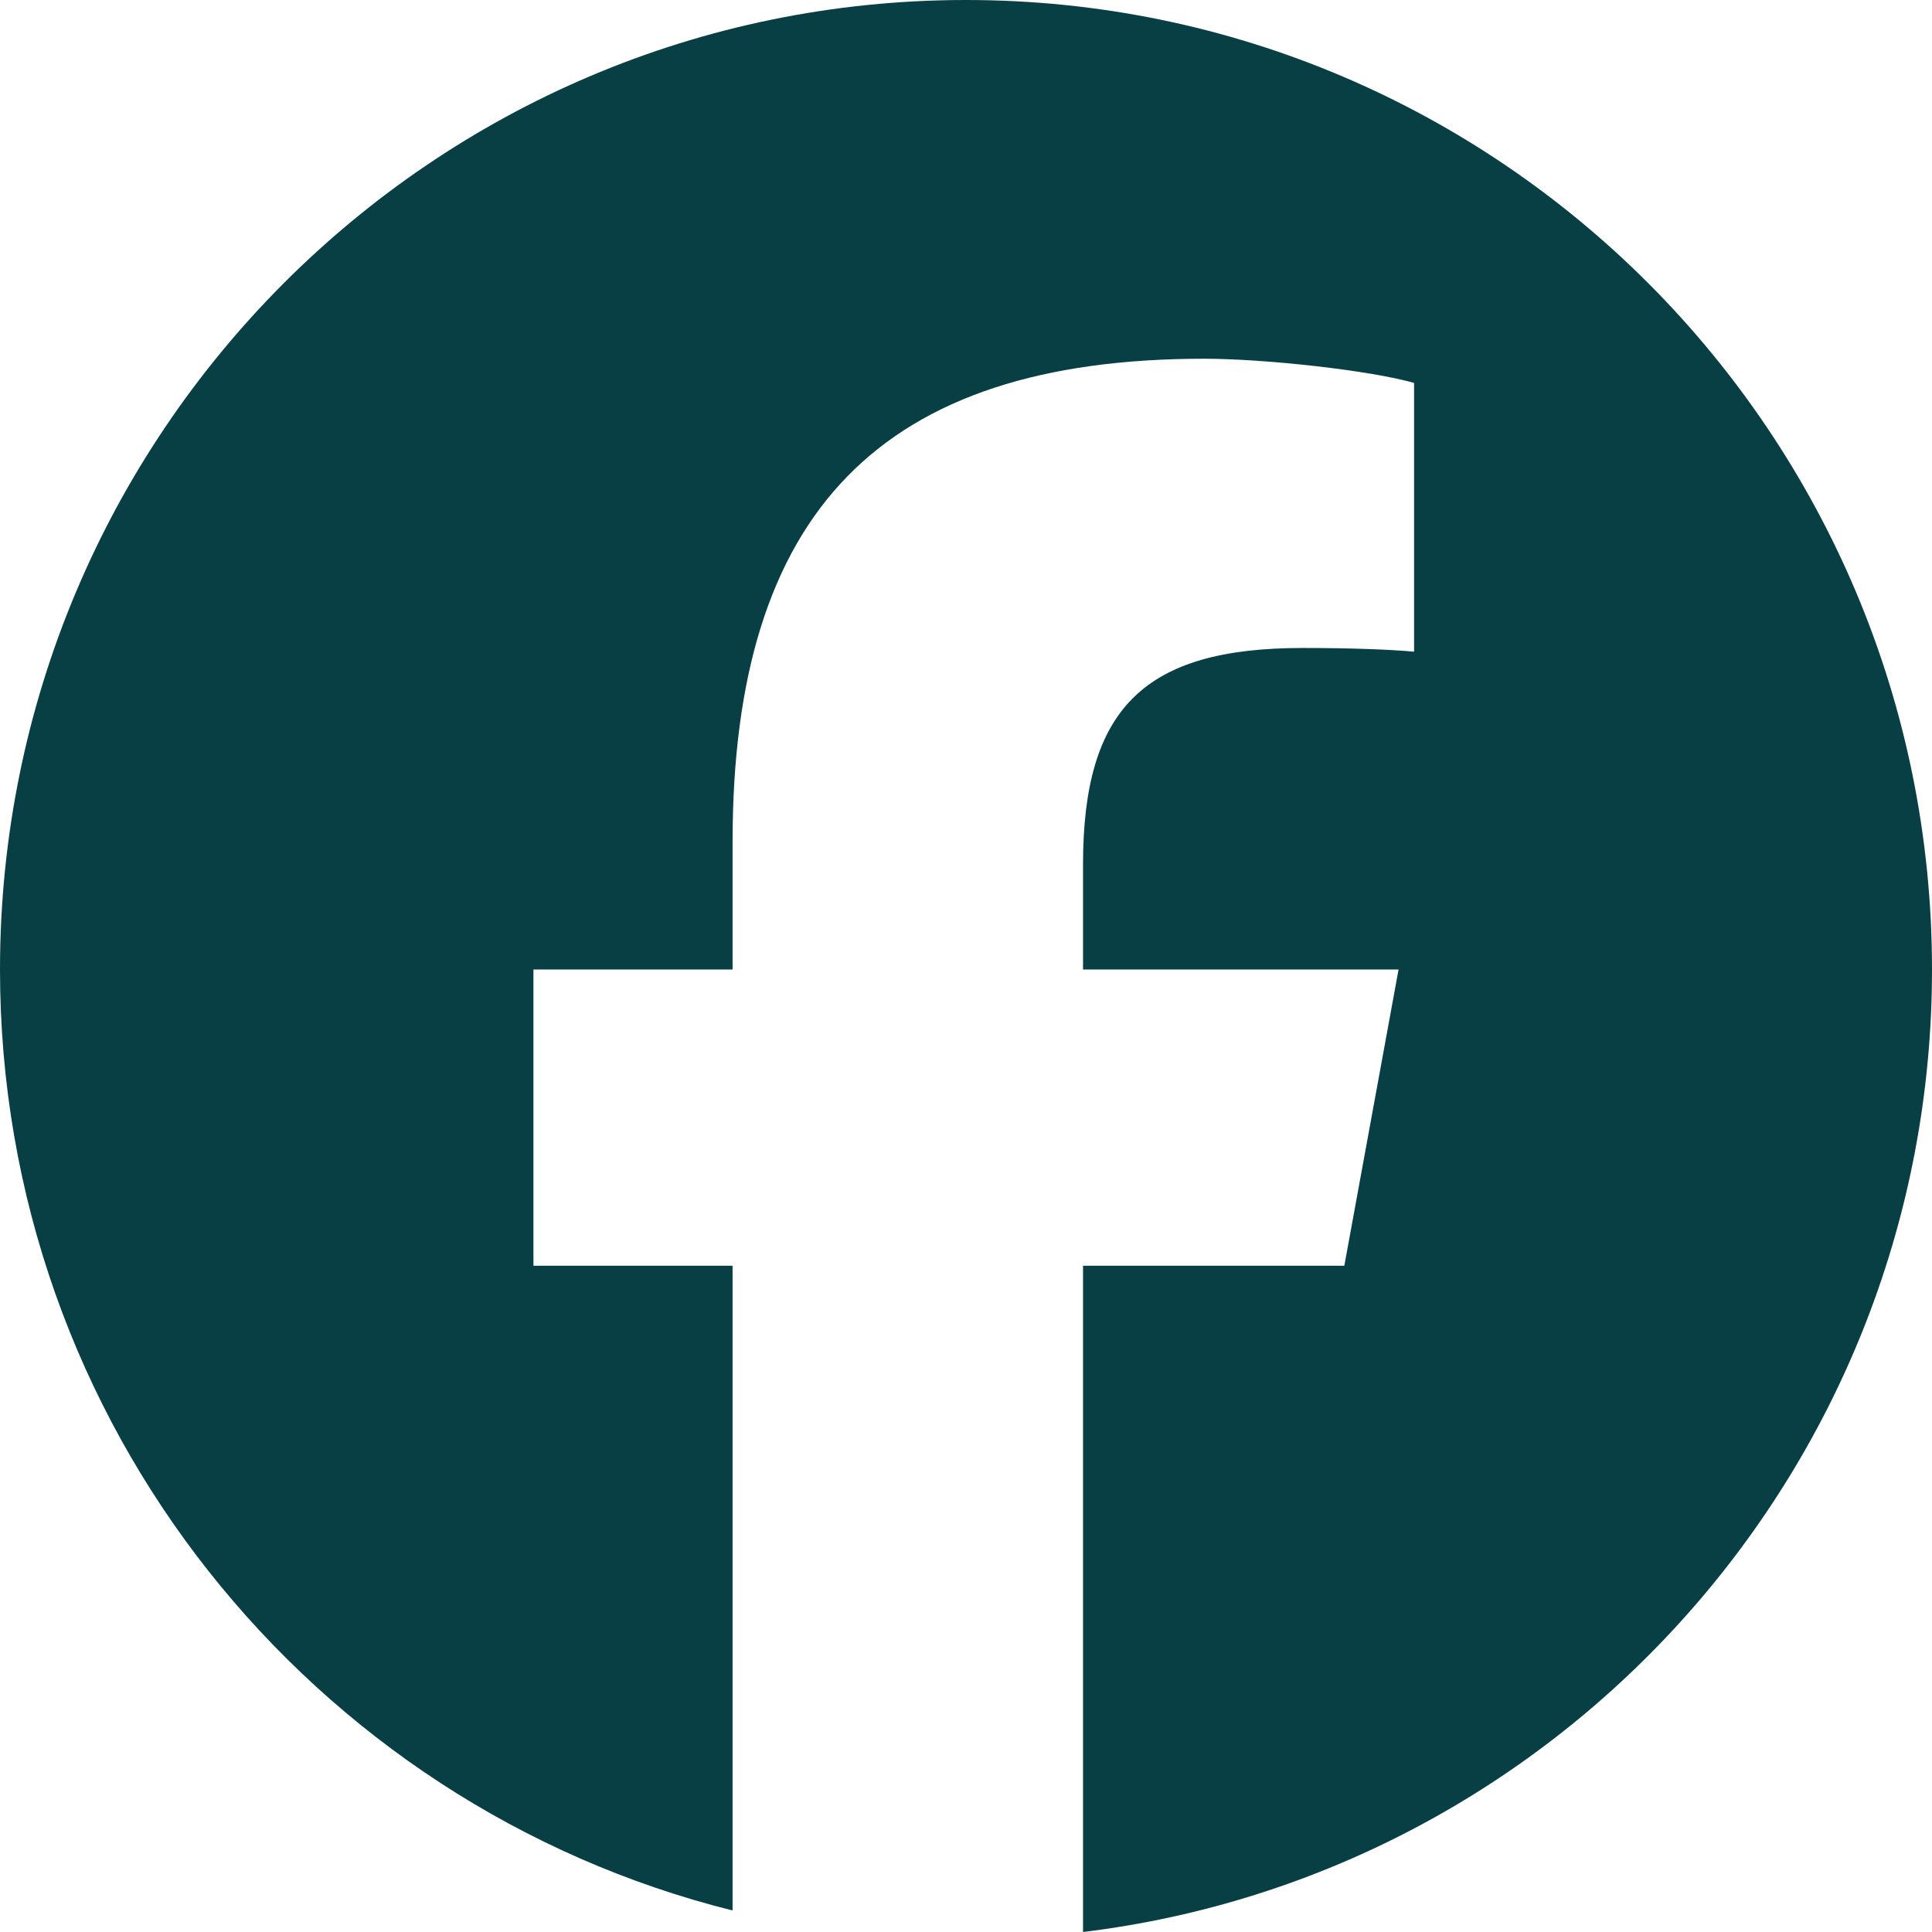 <svg width="28" height="28" viewBox="0 0 28 28" fill="none" xmlns="http://www.w3.org/2000/svg">
<path d="M14 0C6.269 0 0 6.292 0 14.051C0 20.639 4.519 26.166 10.617 27.688V18.344H7.731V14.051H10.617V12.201C10.617 7.416 12.771 5.199 17.453 5.199C18.34 5.199 19.872 5.37 20.494 5.55V9.445C20.168 9.414 19.592 9.391 18.877 9.391C16.582 9.391 15.696 10.265 15.696 12.529V14.051H20.269L19.483 18.344H15.696V28C22.626 27.157 28 21.232 28 14.051C28 6.292 21.731 0 14 0Z" fill="#083F44"/>
</svg>
